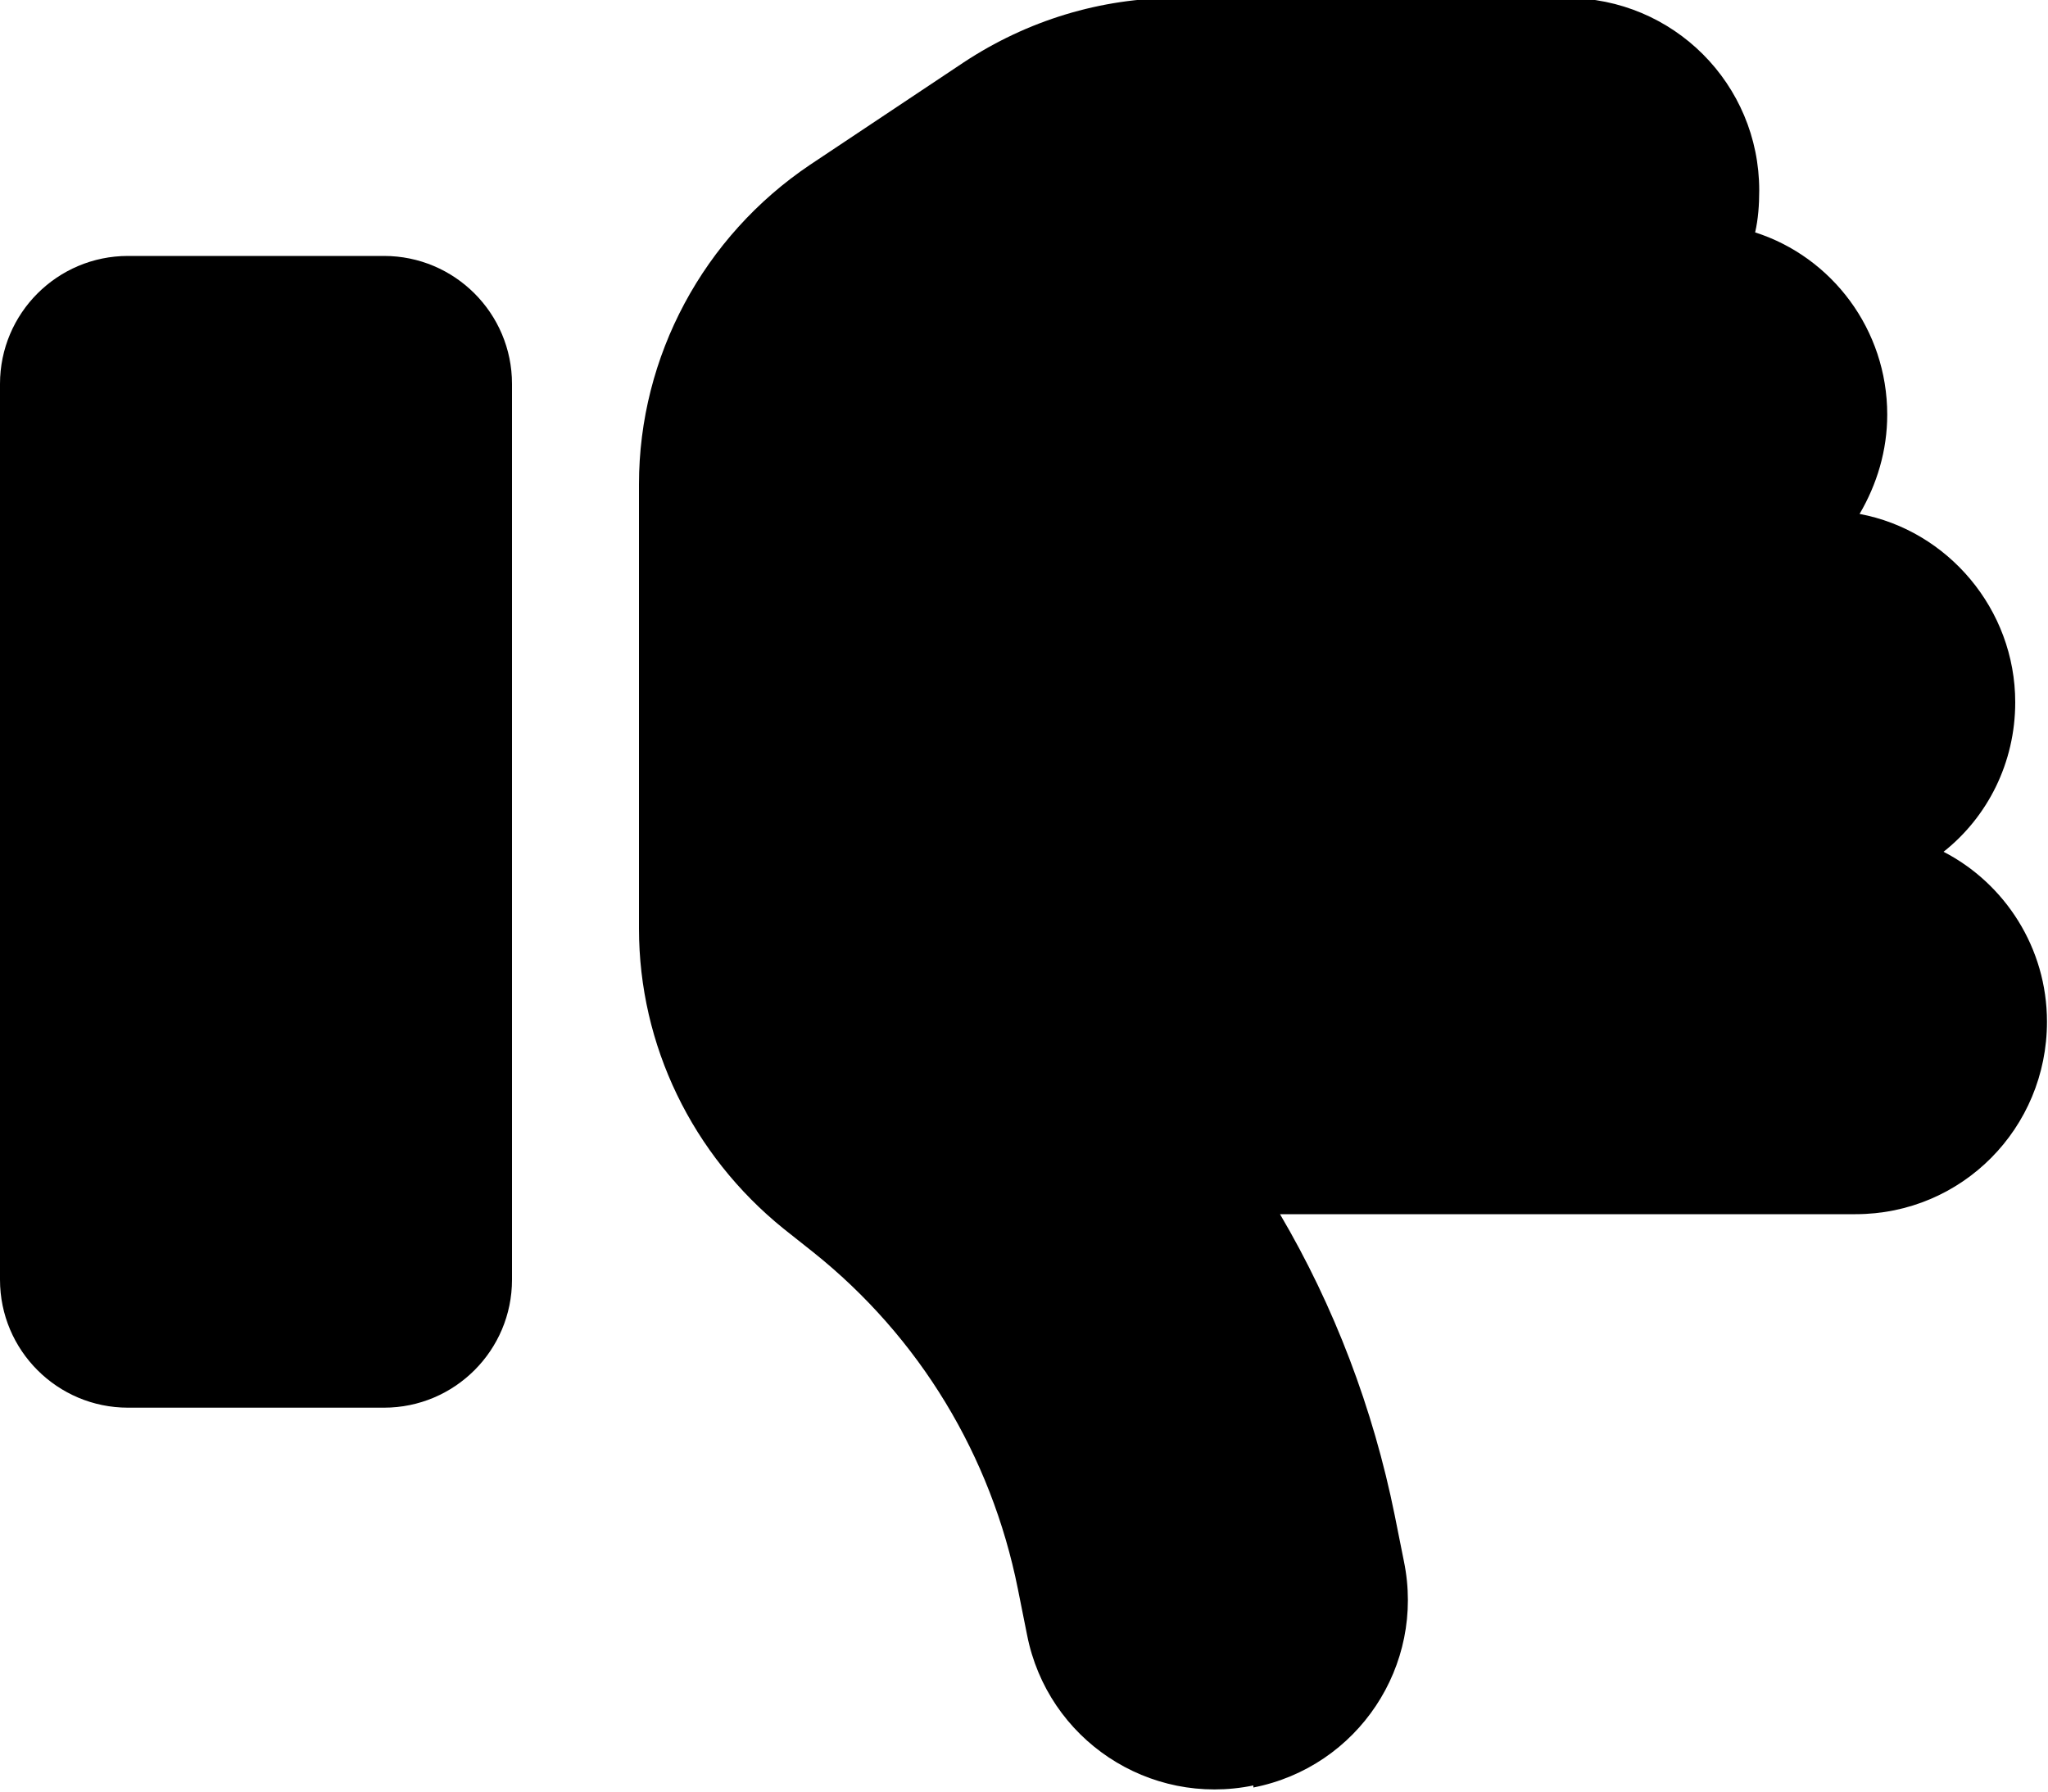 <?xml version="1.0" encoding="UTF-8"?><svg id="Layer_1" xmlns="http://www.w3.org/2000/svg" viewBox="0 0 20 17.5"><defs><style>.cls-1{stroke-width:0px;}</style></defs><path class="cls-1" d="m12.24,17.46c1.02-.2,1.68-1.19,1.47-2.21l-.09-.45c-.21-1.04-.59-2.04-1.12-2.94h5.62c1.04,0,1.87-.84,1.87-1.88,0-.72-.41-1.35-1.01-1.66.43-.34.7-.87.7-1.46,0-.91-.66-1.68-1.52-1.84.17-.29.27-.62.27-.97,0-.83-.54-1.54-1.29-1.78.03-.13.04-.27.04-.41,0-1.04-.84-1.88-1.88-1.88h-3.81c-.74,0-1.46.22-2.08.63l-1.5,1c-1.04.7-1.67,1.87-1.67,3.12v4.34c0,1.14.52,2.21,1.41,2.93l.29.23c1.04.83,1.74,1.99,2,3.29l.09.45c.2,1.02,1.19,1.68,2.21,1.47ZM1.25,13.75h2.5c.69,0,1.25-.56,1.25-1.25V3.75c0-.69-.56-1.25-1.25-1.25H1.25c-.69,0-1.25.56-1.25,1.25v8.75c0,.69.56,1.25,1.25,1.25Z"/></svg>